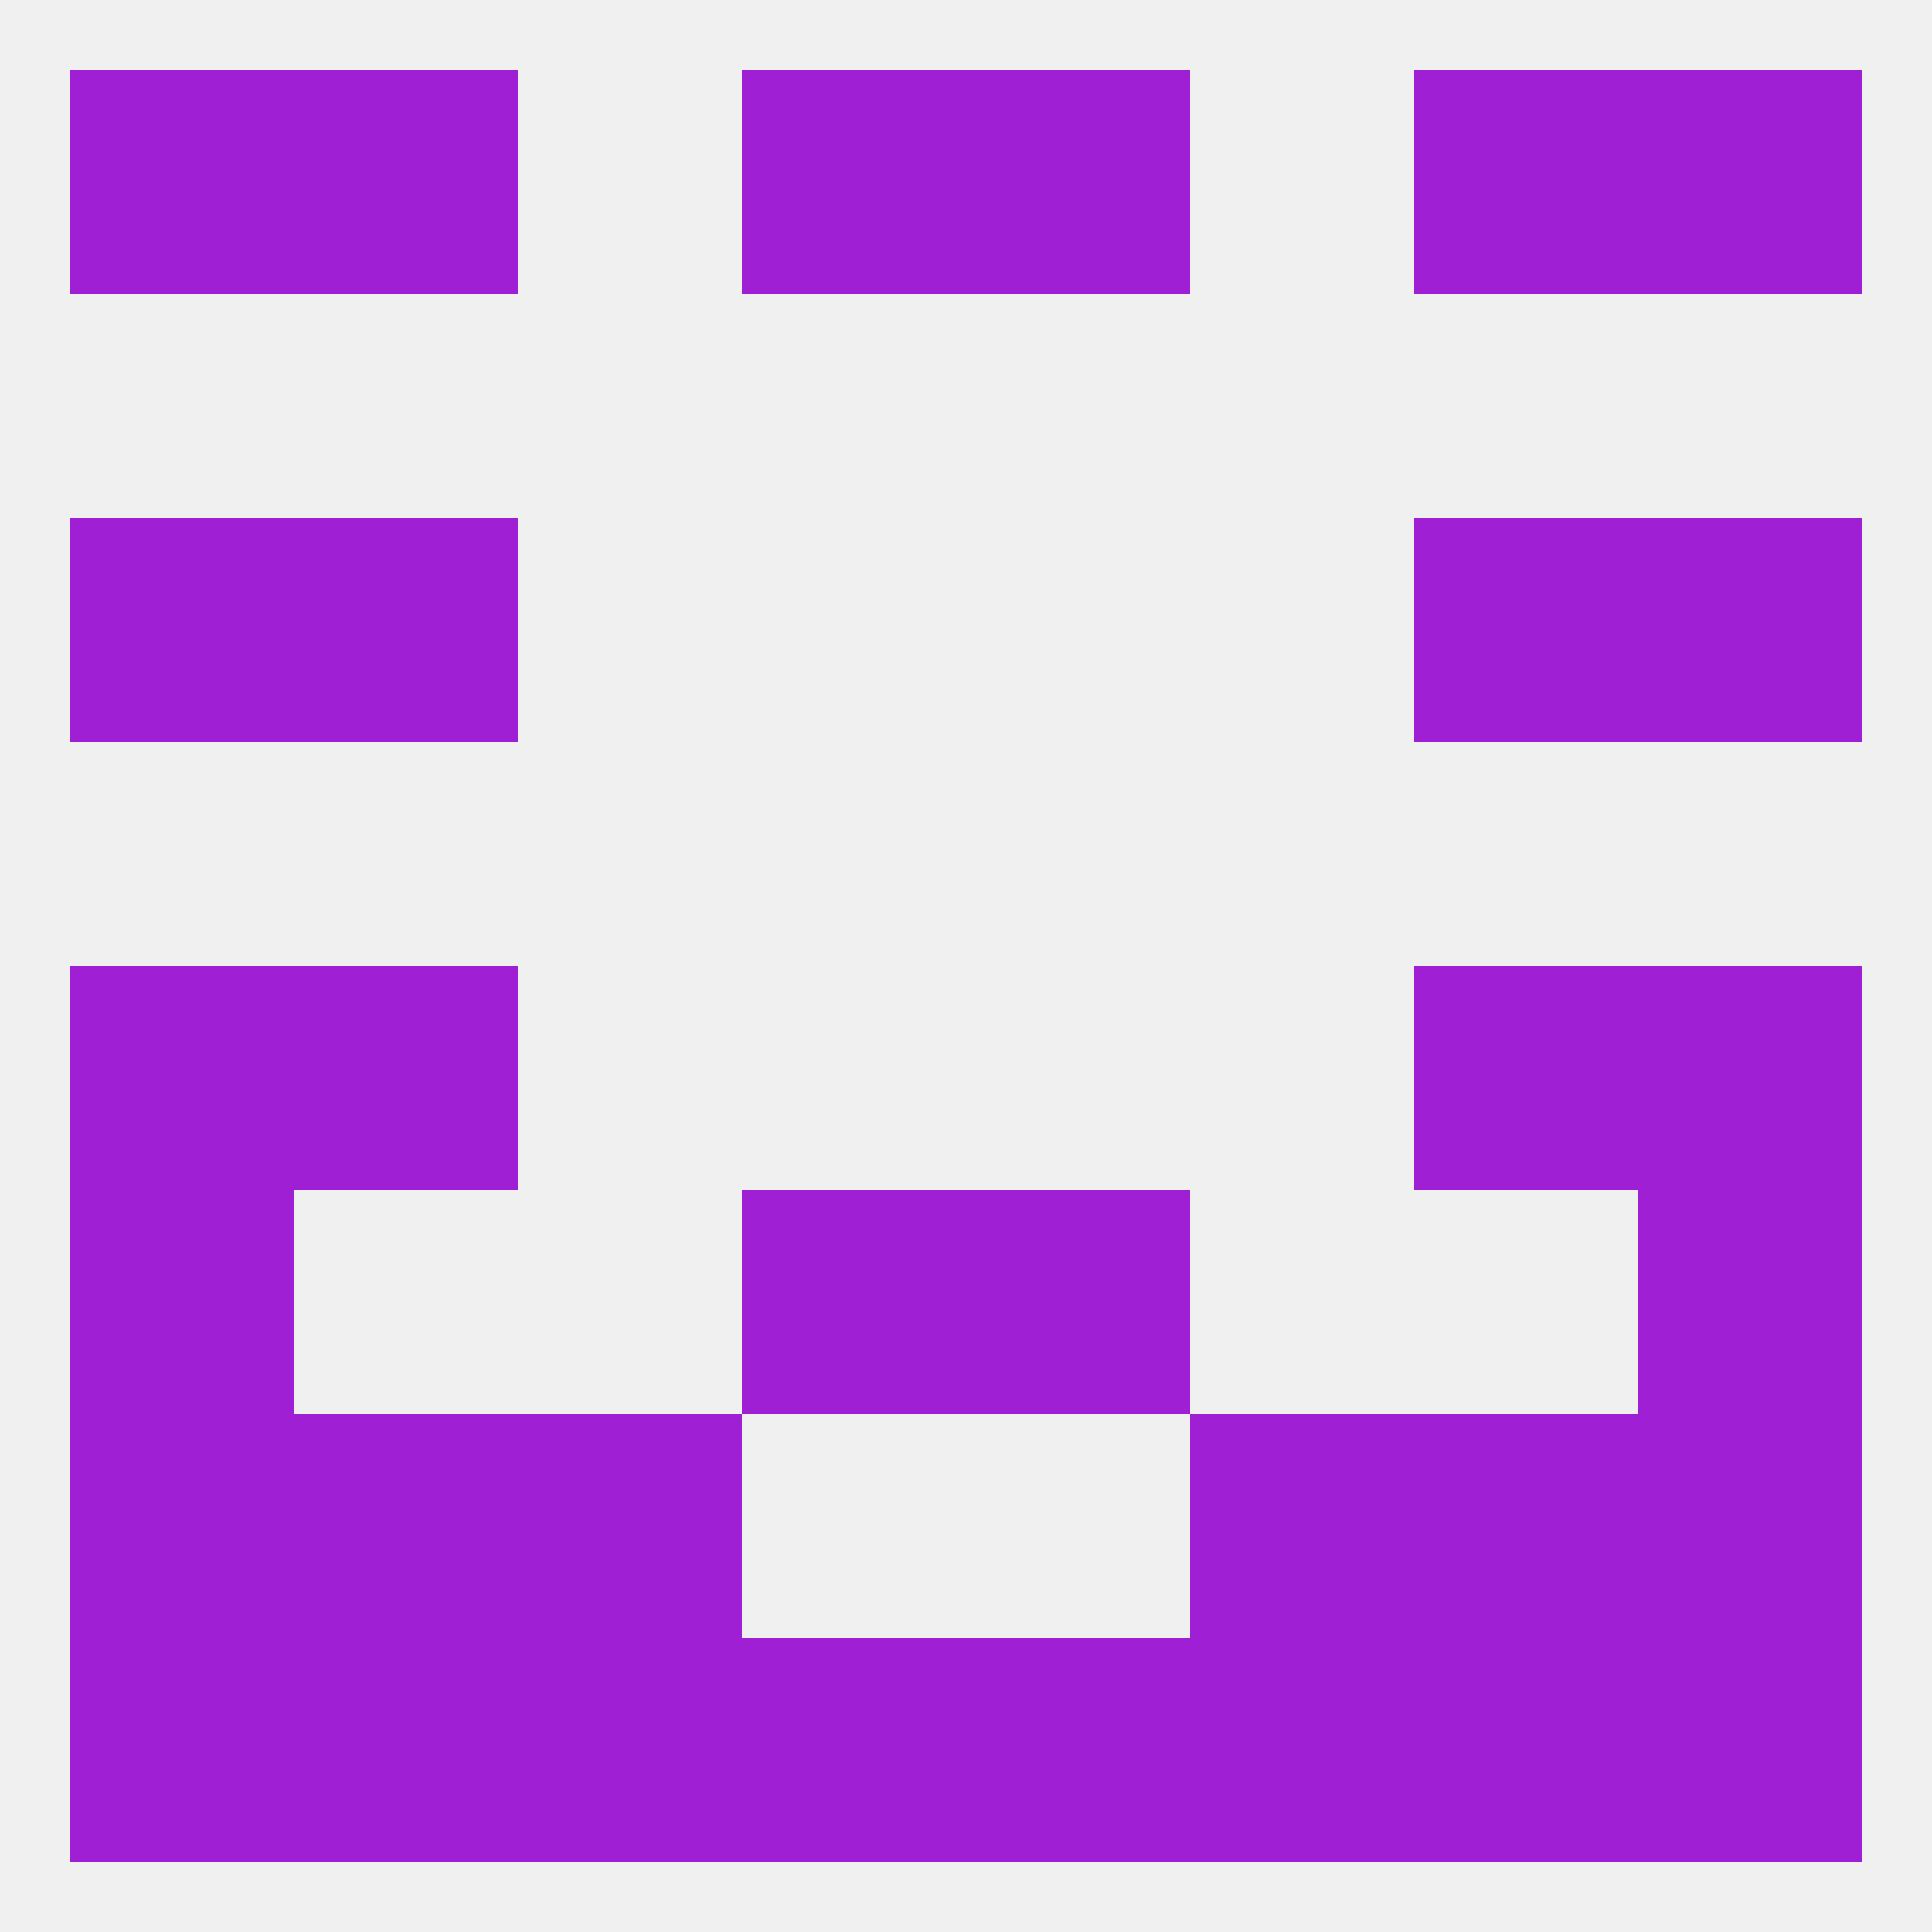 
<!--   <?xml version="1.0"?> -->
<svg version="1.1" baseprofile="full" xmlns="http://www.w3.org/2000/svg" xmlns:xlink="http://www.w3.org/1999/xlink" xmlns:ev="http://www.w3.org/2001/xml-events" width="250" height="250" viewBox="0 0 250 250" >
	<rect width="100%" height="100%" fill="rgba(240,240,240,255)"/>

	<rect x="38" y="125" width="29" height="29" fill="rgba(158,31,212,255)"/>
	<rect x="183" y="125" width="29" height="29" fill="rgba(158,31,212,255)"/>
	<rect x="9" y="125" width="29" height="29" fill="rgba(158,31,212,255)"/>
	<rect x="212" y="125" width="29" height="29" fill="rgba(158,31,212,255)"/>
	<rect x="212" y="67" width="29" height="29" fill="rgba(158,31,212,255)"/>
	<rect x="38" y="67" width="29" height="29" fill="rgba(158,31,212,255)"/>
	<rect x="183" y="67" width="29" height="29" fill="rgba(158,31,212,255)"/>
	<rect x="9" y="67" width="29" height="29" fill="rgba(158,31,212,255)"/>
	<rect x="96" y="154" width="29" height="29" fill="rgba(158,31,212,255)"/>
	<rect x="125" y="154" width="29" height="29" fill="rgba(158,31,212,255)"/>
	<rect x="9" y="154" width="29" height="29" fill="rgba(158,31,212,255)"/>
	<rect x="212" y="154" width="29" height="29" fill="rgba(158,31,212,255)"/>
	<rect x="38" y="183" width="29" height="29" fill="rgba(158,31,212,255)"/>
	<rect x="183" y="183" width="29" height="29" fill="rgba(158,31,212,255)"/>
	<rect x="67" y="183" width="29" height="29" fill="rgba(158,31,212,255)"/>
	<rect x="154" y="183" width="29" height="29" fill="rgba(158,31,212,255)"/>
	<rect x="9" y="183" width="29" height="29" fill="rgba(158,31,212,255)"/>
	<rect x="212" y="183" width="29" height="29" fill="rgba(158,31,212,255)"/>
	<rect x="9" y="212" width="29" height="29" fill="rgba(158,31,212,255)"/>
	<rect x="212" y="212" width="29" height="29" fill="rgba(158,31,212,255)"/>
	<rect x="67" y="212" width="29" height="29" fill="rgba(158,31,212,255)"/>
	<rect x="154" y="212" width="29" height="29" fill="rgba(158,31,212,255)"/>
	<rect x="38" y="212" width="29" height="29" fill="rgba(158,31,212,255)"/>
	<rect x="183" y="212" width="29" height="29" fill="rgba(158,31,212,255)"/>
	<rect x="96" y="212" width="29" height="29" fill="rgba(158,31,212,255)"/>
	<rect x="125" y="212" width="29" height="29" fill="rgba(158,31,212,255)"/>
	<rect x="96" y="9" width="29" height="29" fill="rgba(158,31,212,255)"/>
	<rect x="125" y="9" width="29" height="29" fill="rgba(158,31,212,255)"/>
	<rect x="9" y="9" width="29" height="29" fill="rgba(158,31,212,255)"/>
	<rect x="212" y="9" width="29" height="29" fill="rgba(158,31,212,255)"/>
	<rect x="38" y="9" width="29" height="29" fill="rgba(158,31,212,255)"/>
	<rect x="183" y="9" width="29" height="29" fill="rgba(158,31,212,255)"/>
</svg>